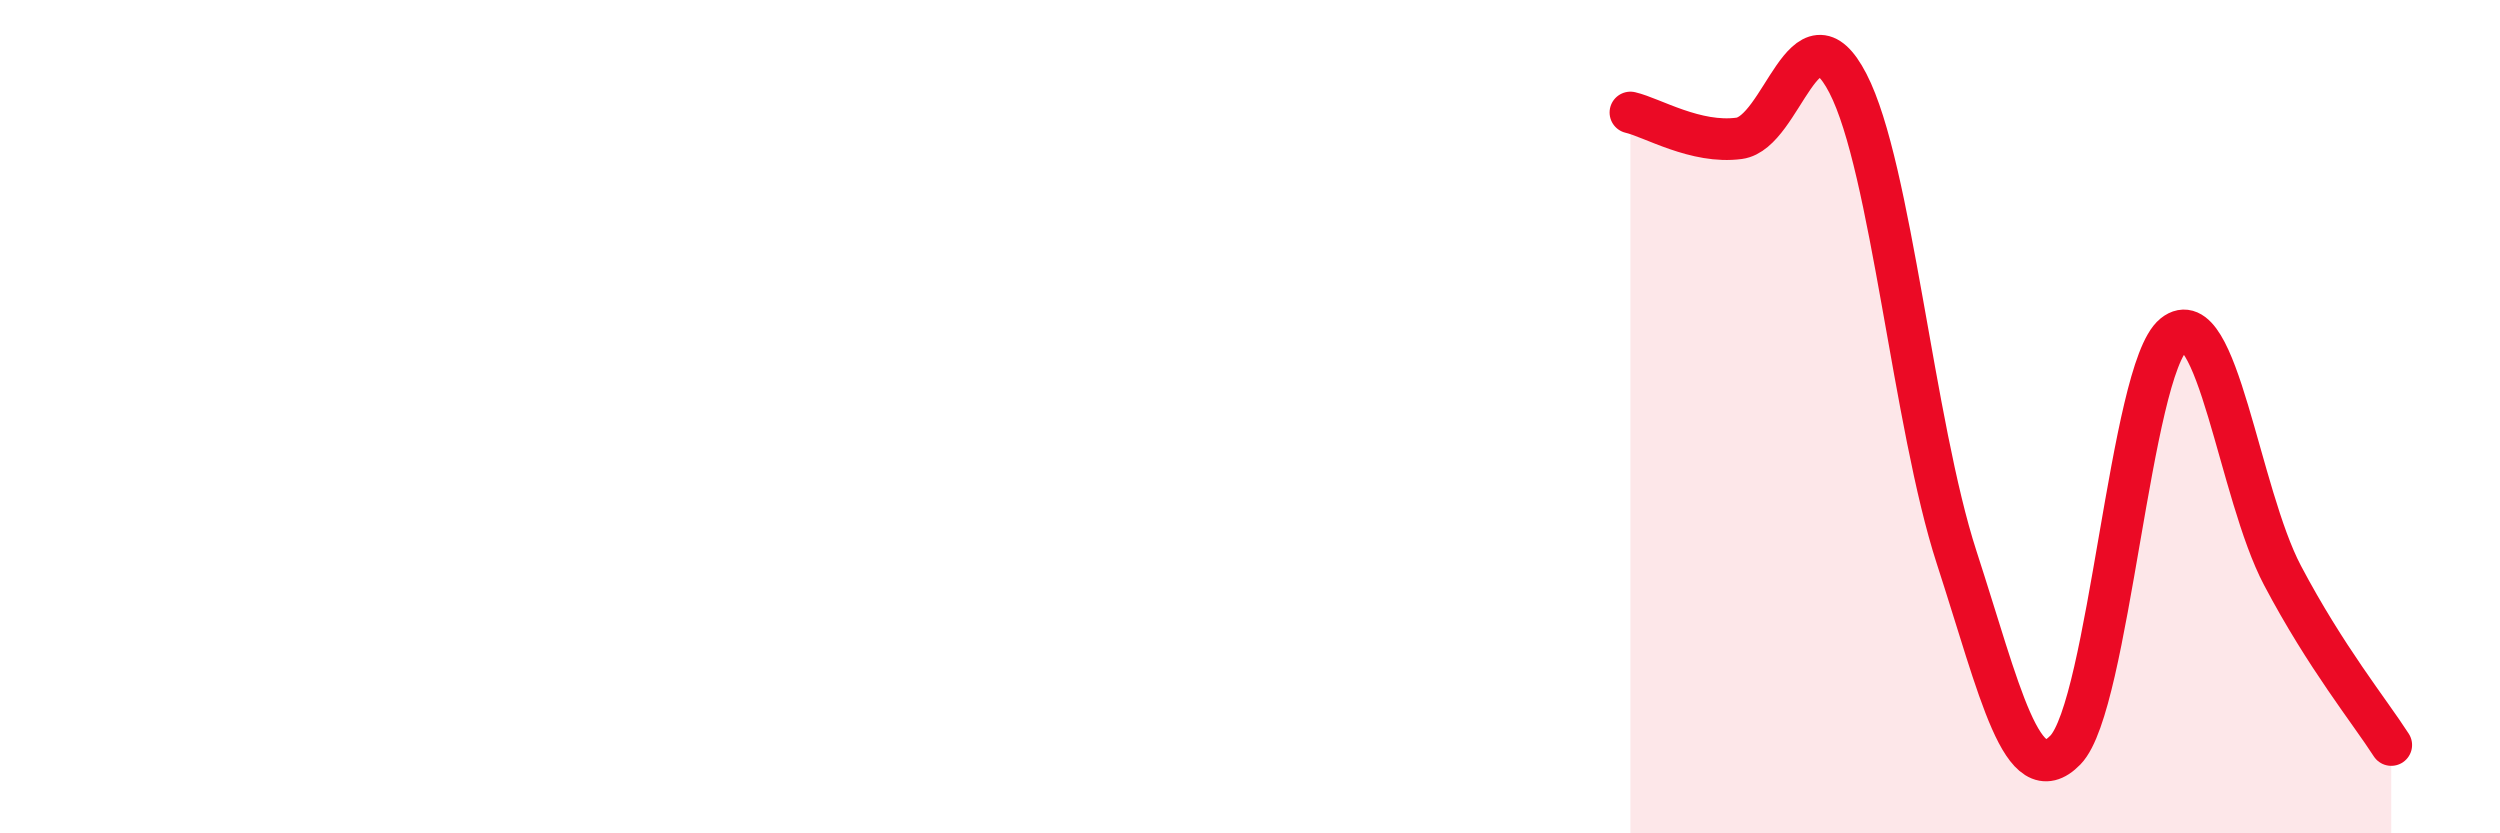 
    <svg width="60" height="20" viewBox="0 0 60 20" xmlns="http://www.w3.org/2000/svg">
      <path
        d="M 39.13,2.7 C 39.65,2.82 40.7,3.46 41.74,3.32 C 42.78,3.18 43.31,-0.01 44.35,2 C 45.39,4.01 45.92,10.18 46.96,13.38 C 48,16.58 48.53,19.07 49.57,18 C 50.61,16.93 51.13,8.87 52.17,8.03 C 53.21,7.19 53.74,11.84 54.78,13.81 C 55.82,15.78 56.87,17.07 57.39,17.88L57.39 20L39.13 20Z"
        fill="#EB0A25"
        opacity="0.1"
        stroke-linecap="round"
        stroke-linejoin="round"
      />
      <path
        d="M 39.13,2.7 C 39.65,2.82 40.7,3.46 41.74,3.32 C 42.78,3.18 43.31,-0.01 44.35,2 C 45.39,4.01 45.92,10.18 46.96,13.38 C 48,16.58 48.53,19.07 49.57,18 C 50.61,16.93 51.13,8.87 52.17,8.03 C 53.21,7.19 53.74,11.84 54.78,13.81 C 55.82,15.78 56.87,17.07 57.39,17.88"
        stroke="#EB0A25"
        stroke-width="1"
        fill="none"
        stroke-linecap="round"
        stroke-linejoin="round"
      />
    </svg>
  